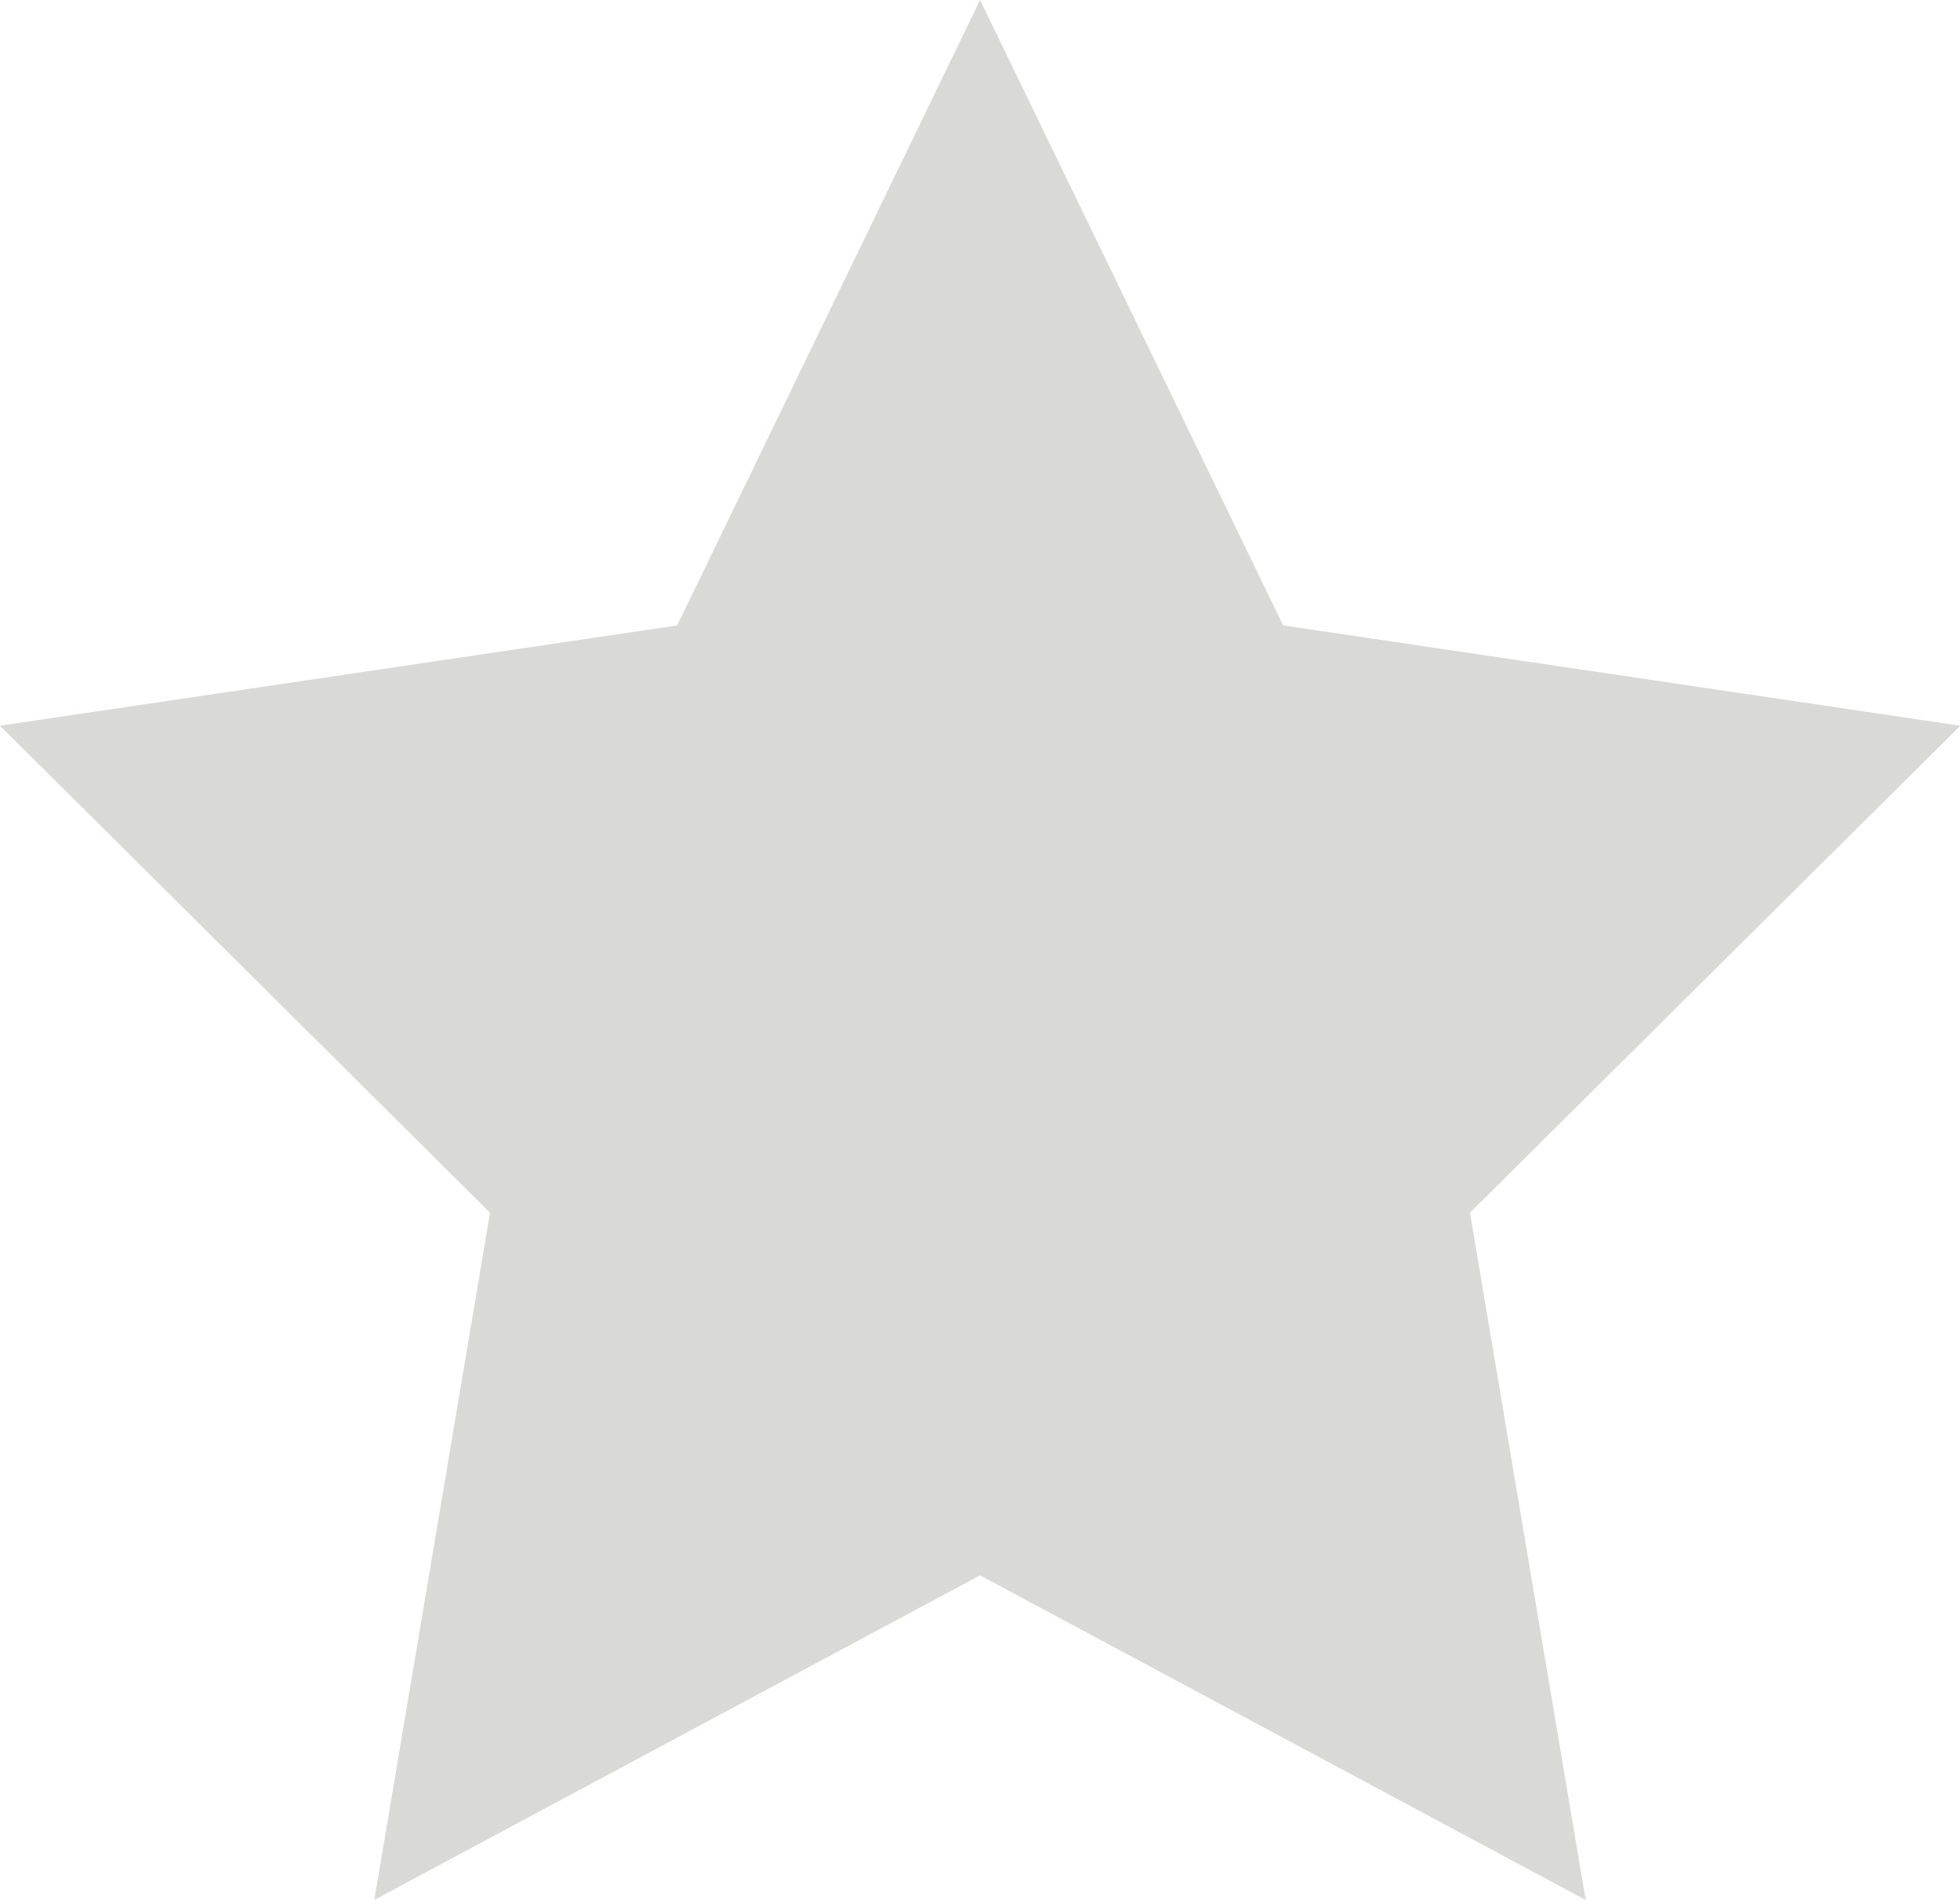 <svg xmlns="http://www.w3.org/2000/svg" xmlns:xlink="http://www.w3.org/1999/xlink" width="15.519" height="15.04" viewBox="0 0 15.519 15.04">
  <defs>
    <clipPath id="clip-path">
      <path id="Path_275" data-name="Path 275" d="M8.127-1.529,3.331,1.04,4.247-4.4.367-8.255l5.362-.794L8.127-14l2.4,4.951,5.362.794L12.006-4.4l.916,5.441Z" transform="translate(-0.367 14)" fill="#b3b4b2" clip-rule="evenodd"/>
    </clipPath>
  </defs>
  <g id="Group_48" data-name="Group 48" opacity="0.5">
    <g id="Group_43" data-name="Group 43" transform="translate(0 0)" clip-path="url(#clip-path)">
      <path id="Path_274" data-name="Path 274" d="M-4.633-19h26.4V7.125h-26.4Z" transform="translate(-0.806 13.457)" fill="#b3b4b2"/>
    </g>
  </g>
</svg>
